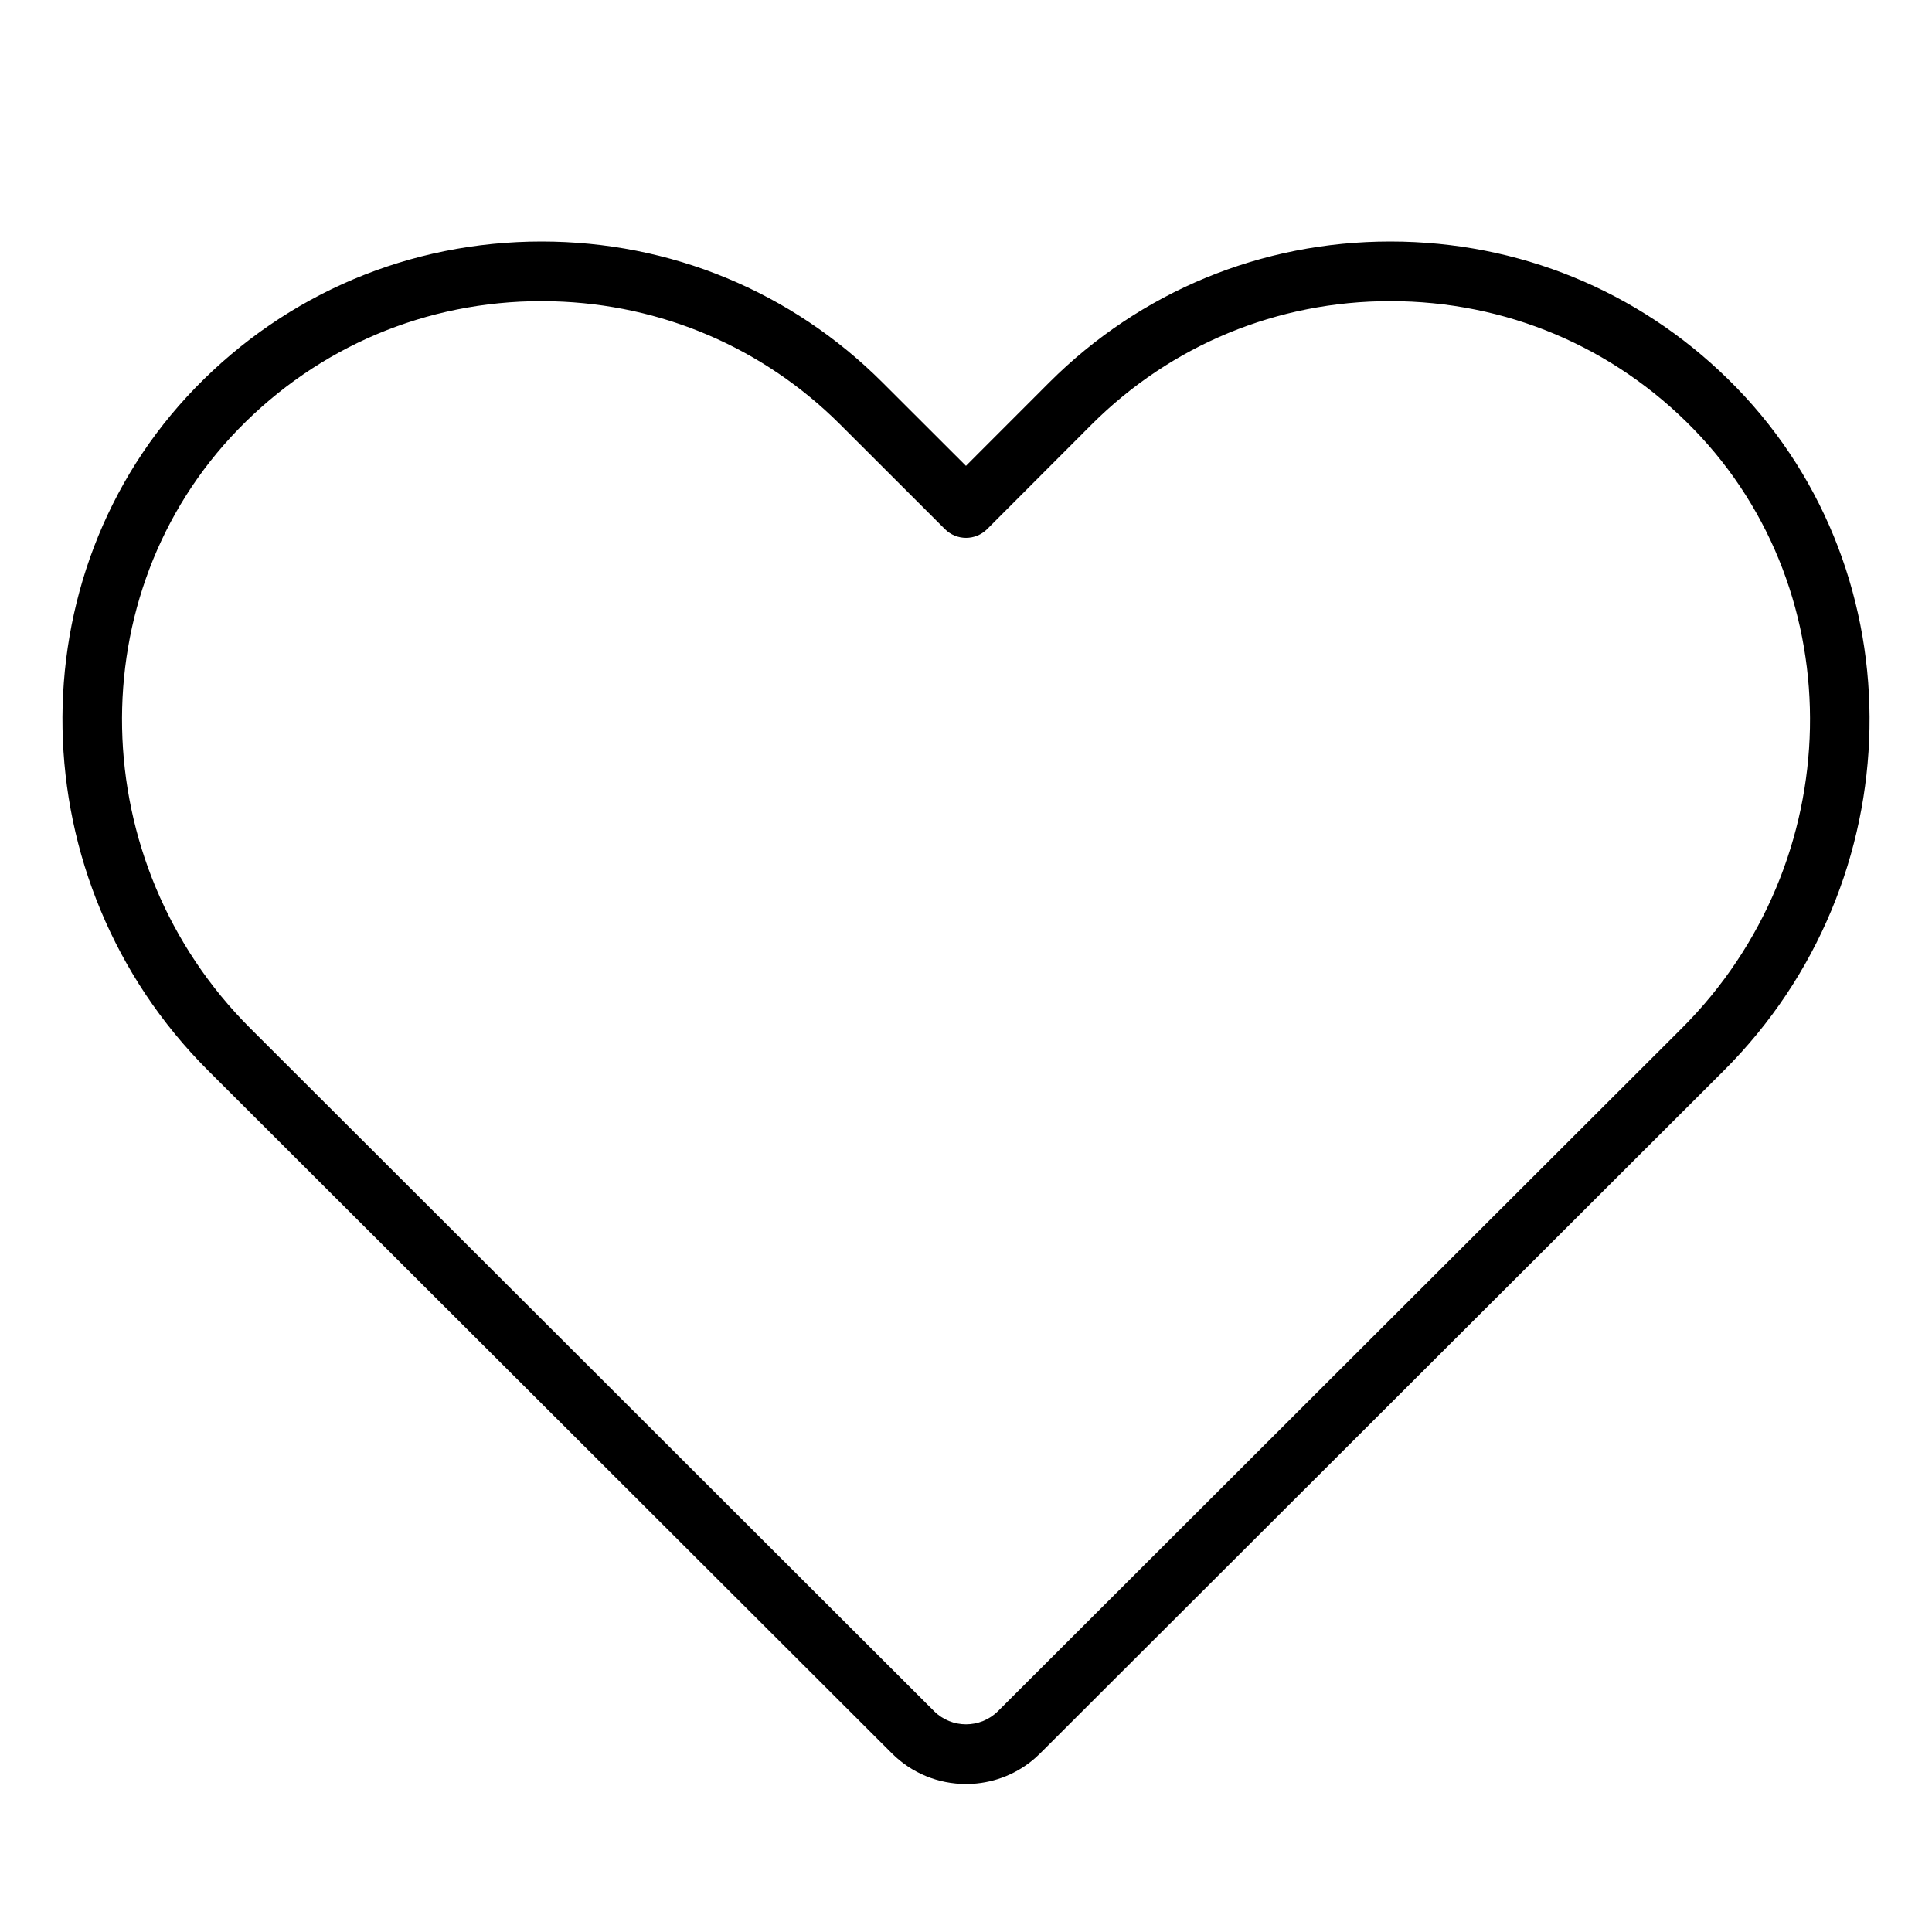 <?xml version="1.0" encoding="UTF-8"?>
<svg width="62px" height="62px" viewBox="0 0 62 62" version="1.1" xmlns="http://www.w3.org/2000/svg" xmlns:xlink="http://www.w3.org/1999/xlink">
    <title>garantie</title>
    <g id="garantie" stroke="none" stroke-width="1" fill="none" fill-rule="evenodd">
        <g id="noun-heart-5739946" transform="translate(2.004, 7.75)" fill="#000000" fill-rule="nonzero">
            <path d="M42.61,0 L43.018,0.005 C47.091,0.109 50.877,1.762 53.721,4.689 C59.569,10.708 59.391,20.54 53.319,26.604 L31.375,48.518 L31.224,48.66 C30.656,49.161 29.946,49.45 29.2,49.494 L29.024,49.5 L28.996,49.5 C28.108,49.5 27.256,49.155 26.618,48.517 L4.674,26.604 C-1.397,20.541 -1.577,10.71 4.268,4.692 C7.207,1.666 11.15,0 15.375,0 C19.51,0 23.394,1.605 26.312,4.52 L28.791,6.996 L28.995,7.2 L29.199,6.995 L31.672,4.52 C34.591,1.605 38.475,0 42.61,0 Z M42.61,1.914 C38.987,1.914 35.582,3.321 33.026,5.874 L29.674,9.23 C29.3,9.604 28.694,9.604 28.32,9.23 L24.96,5.874 C22.491,3.409 19.232,2.013 15.749,1.92 L15.375,1.914 C11.674,1.914 8.216,3.375 5.642,6.026 C0.52,11.3 0.695,19.923 6.027,25.248 L27.971,47.162 C28.537,47.727 29.456,47.726 30.022,47.163 L51.966,25.248 C57.3,19.921 57.473,11.298 52.348,6.023 C49.774,3.374 46.315,1.914 42.61,1.914 Z" id="Combined-Shape"></path>
        </g>
    </g>
</svg>